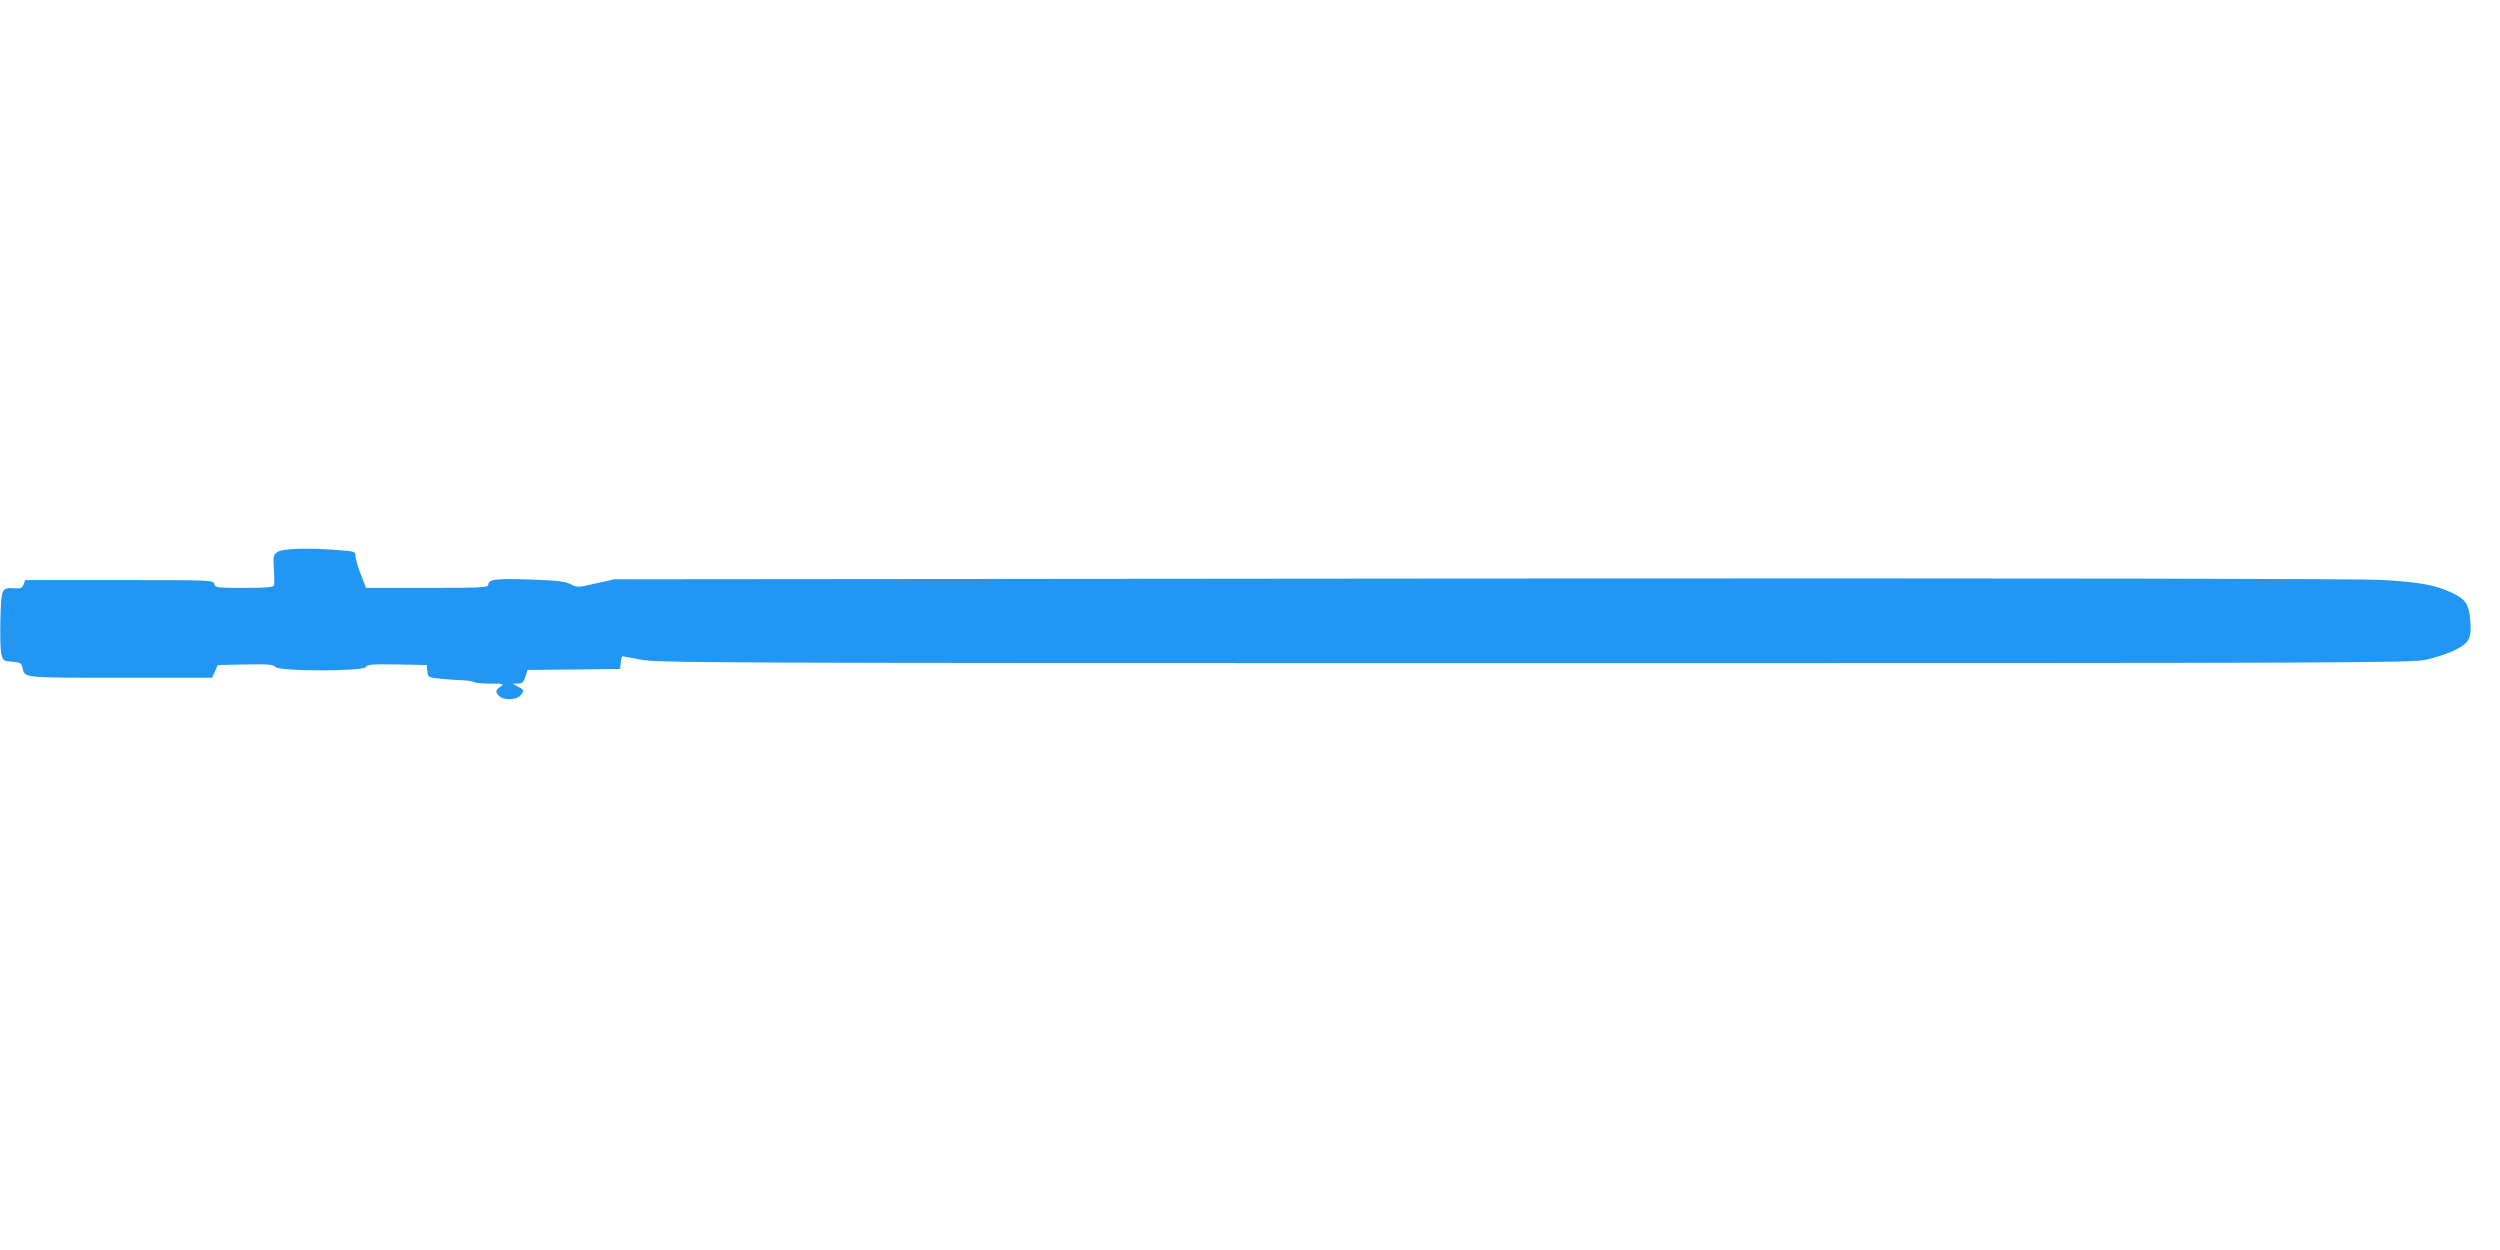 <?xml version="1.0" standalone="no"?>
<!DOCTYPE svg PUBLIC "-//W3C//DTD SVG 20010904//EN"
 "http://www.w3.org/TR/2001/REC-SVG-20010904/DTD/svg10.dtd">
<svg version="1.0" xmlns="http://www.w3.org/2000/svg"
 width="1280pt" height="640pt" viewBox="0 0 1280 640"
 preserveAspectRatio="xMidYMid meet">
<g transform="translate(0,640) scale(0.1,-0.1)"
fill="#2196f3" stroke="none">
<path d="M1421 3574 c-22 -16 -23 -22 -19 -88 3 -39 3 -77 1 -83 -3 -10 -43
-13 -153 -13 -139 0 -148 1 -153 20 -5 20 -14 20 -486 20 l-482 0 -8 -22 c-7
-19 -15 -22 -47 -20 -66 4 -68 0 -72 -160 -2 -79 0 -159 5 -178 9 -33 12 -35
55 -38 41 -3 47 -6 53 -30 13 -54 -7 -52 499 -52 l472 0 15 33 14 32 141 3
c117 2 143 0 154 -13 19 -23 455 -23 464 0 5 13 29 15 158 13 l153 -3 3 -32
c3 -31 4 -31 65 -38 34 -3 85 -7 114 -8 28 -1 55 -5 59 -9 4 -5 41 -8 83 -8
71 0 74 -1 53 -16 -26 -18 -27 -27 -6 -48 22 -22 87 -21 107 2 23 25 22 29
-10 46 l-28 15 27 1 c21 0 29 7 38 35 l11 35 237 2 237 3 3 33 c2 17 6 32 9
32 4 0 45 -8 92 -17 81 -17 339 -18 4571 -18 4220 0 4490 1 4570 17 47 10 114
32 150 50 75 38 86 61 77 161 -7 74 -24 99 -91 131 -86 41 -168 56 -366 67
-122 6 -1705 9 -4615 7 l-4430 -4 -94 -21 c-91 -21 -95 -22 -130 -4 -29 15
-70 19 -210 24 -176 6 -211 1 -211 -28 0 -13 -45 -15 -313 -15 l-313 0 -27 70
c-15 38 -27 80 -27 93 0 23 -4 24 -82 30 -159 13 -291 9 -317 -9z"/>
</g>
</svg>
